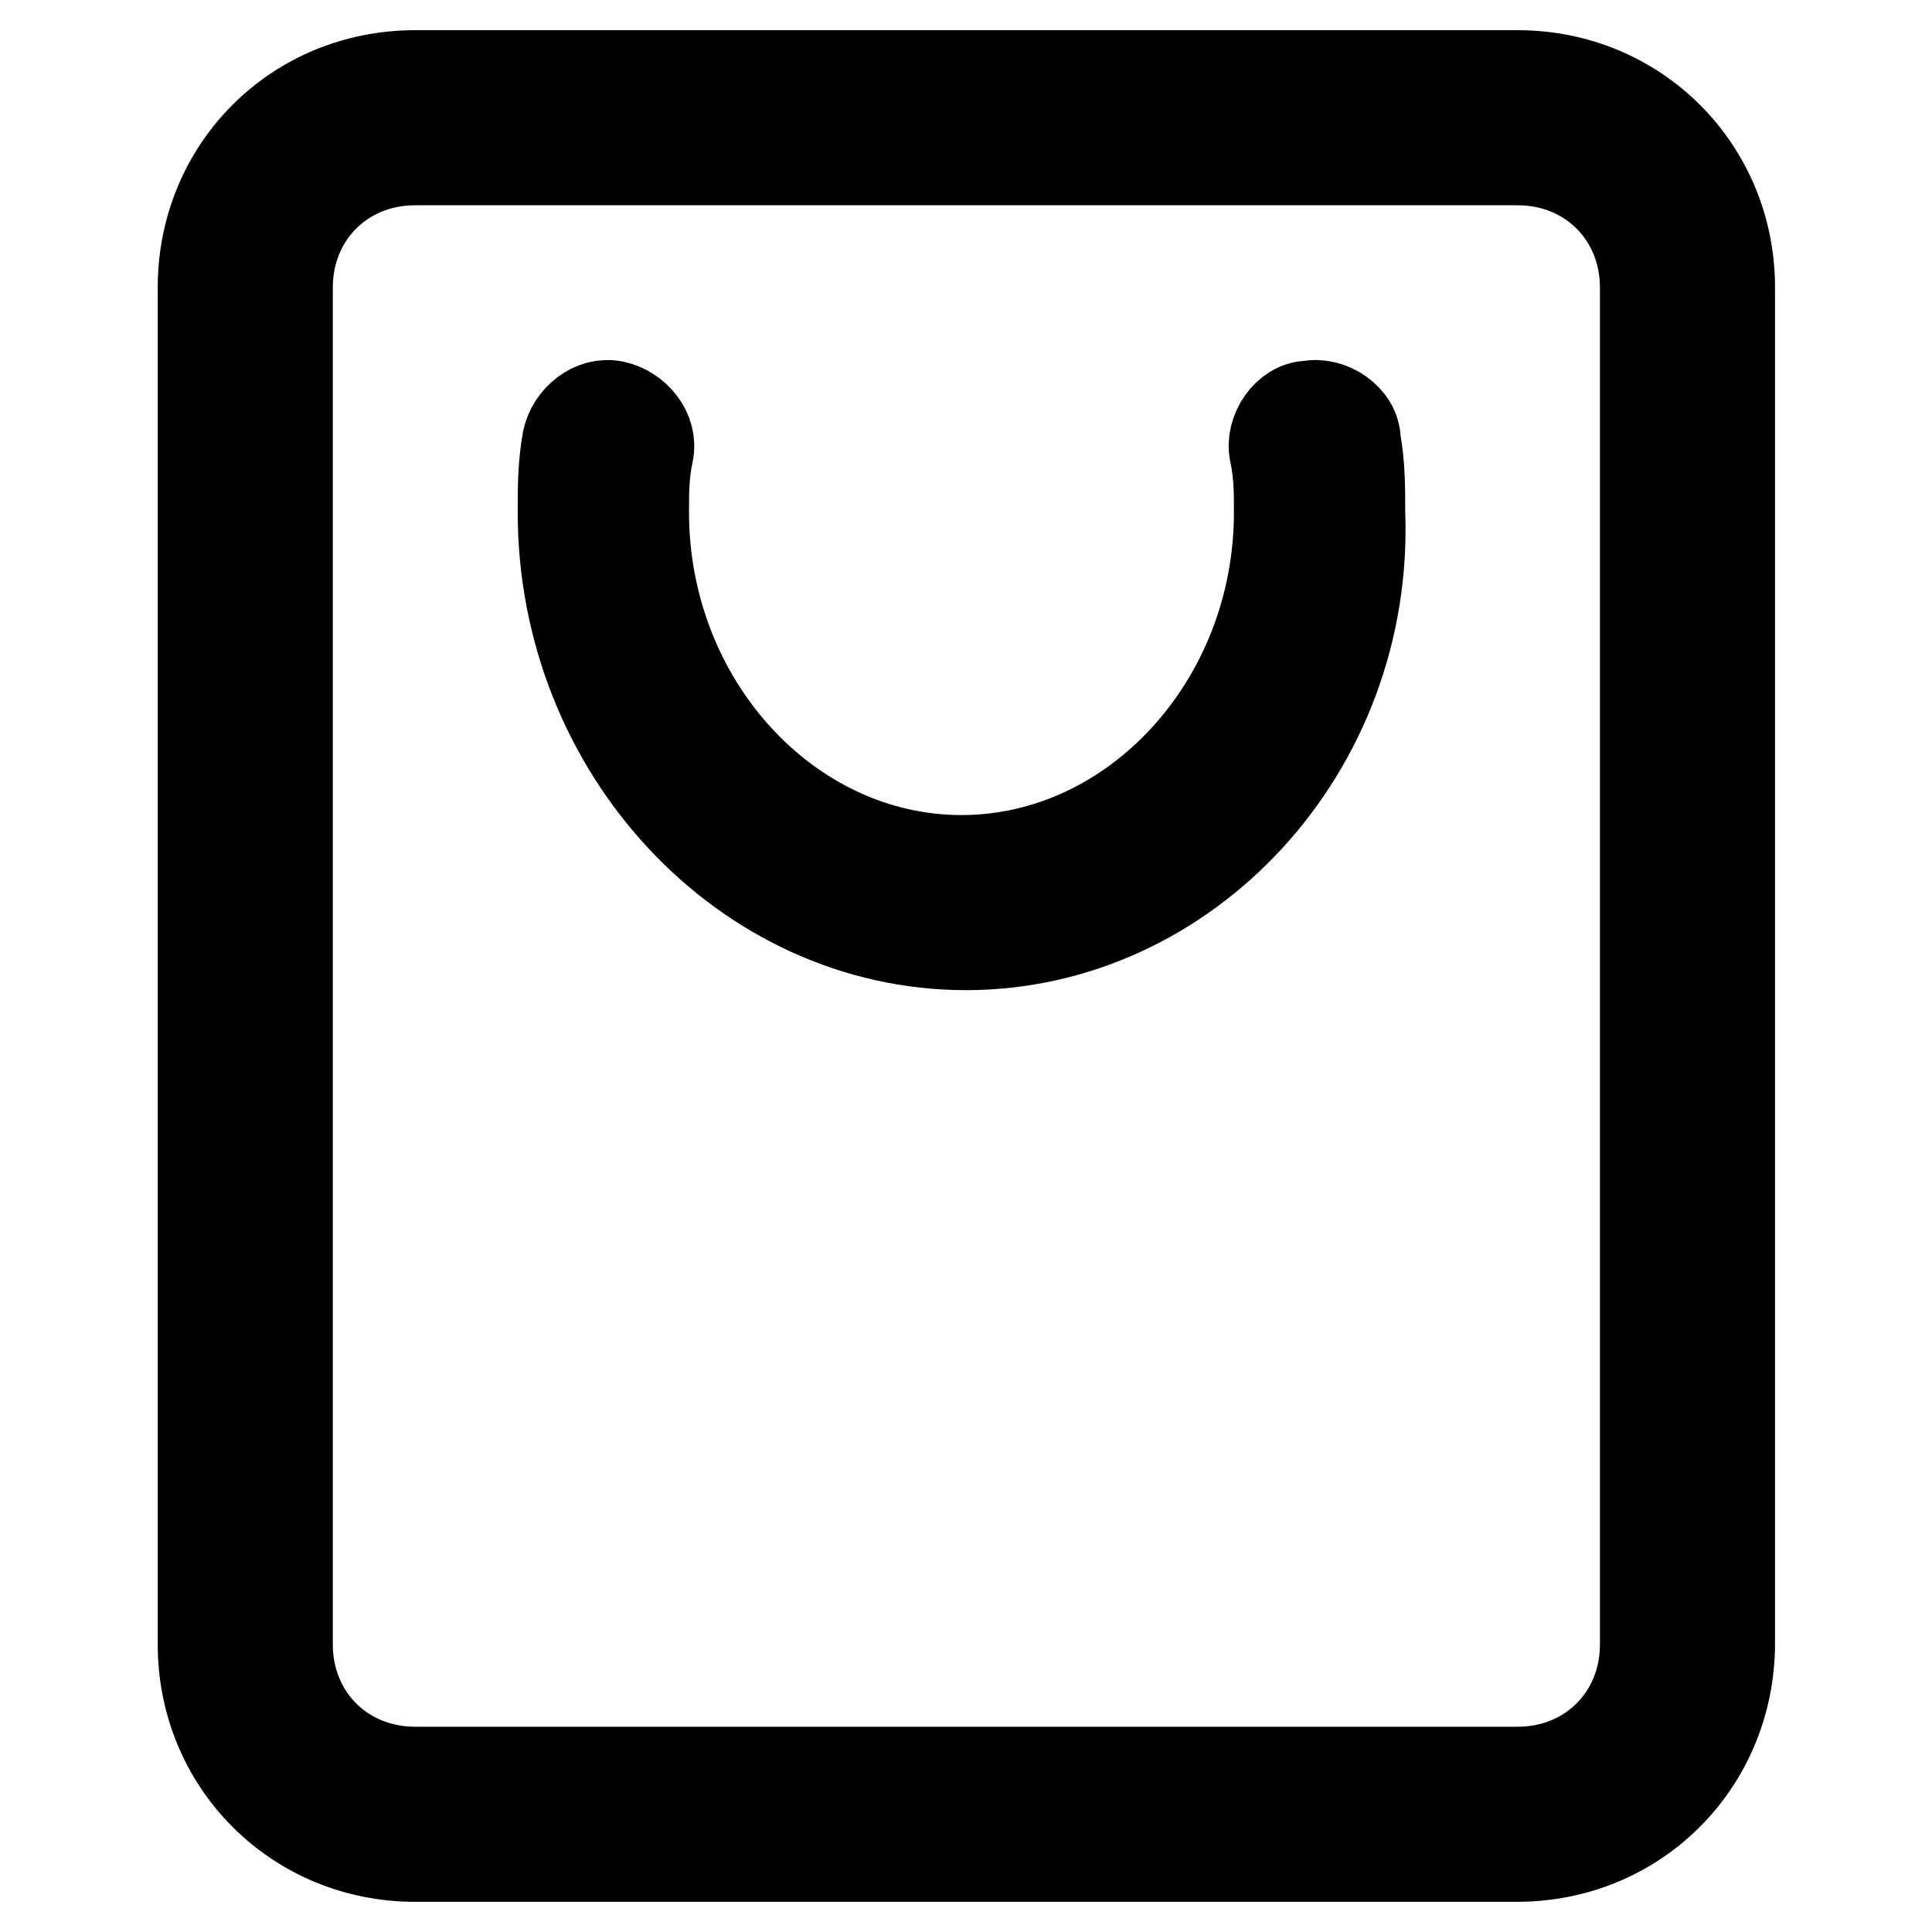 <?xml version="1.0" encoding="utf-8"?>
<!-- Svg Vector Icons : http://www.onlinewebfonts.com/icon -->
<!DOCTYPE svg PUBLIC "-//W3C//DTD SVG 1.1//EN" "http://www.w3.org/Graphics/SVG/1.1/DTD/svg11.dtd">
<svg version="1.1" xmlns="http://www.w3.org/2000/svg" xmlns:xlink="http://www.w3.org/1999/xlink" x="0px" y="0px" viewBox="0 0 256 256" enable-background="new 0 0 256 256" xml:space="preserve">
<g><g><path stroke-width="12" fill-opacity="0" stroke="#000000"  d="M201,246H55c-15.7,0-28.1-12.4-28.1-28.1V38.1C26.9,22.4,39.2,10,55,10h146.1c15.7,0,28.1,12.4,28.1,28.1v179.8C229.1,233.6,216.8,246,201,246z M55,21.2c-9.6,0-16.9,7.3-16.9,16.9v179.8c0,9.6,7.3,16.9,16.9,16.9h146.1c9.6,0,16.9-7.3,16.9-16.9V38.1c0-9.6-7.3-16.9-16.9-16.9H55z"/><path stroke-width="12" fill-opacity="0" stroke="#000000"  d="M128,125.2c-29.2,0-53.4-25.8-53.4-57.3c0-3.4,0-6.2,0.6-9.6c0.6-2.8,3.4-5.1,6.2-4.5c2.8,0.6,5.1,3.4,4.5,6.2c-0.6,2.8-0.6,5.1-0.6,7.9c0,25.3,19.1,46.1,42.1,46.1c23,0,42.1-20.8,42.1-46.1c0-2.8,0-5.1-0.6-7.9c-0.6-2.8,1.7-6.2,4.5-6.2c2.8-0.6,6.2,1.7,6.2,4.5c0.6,3.4,0.6,6.2,0.6,9.6C181.4,99.3,157.2,125.2,128,125.2z"/></g></g>
</svg>